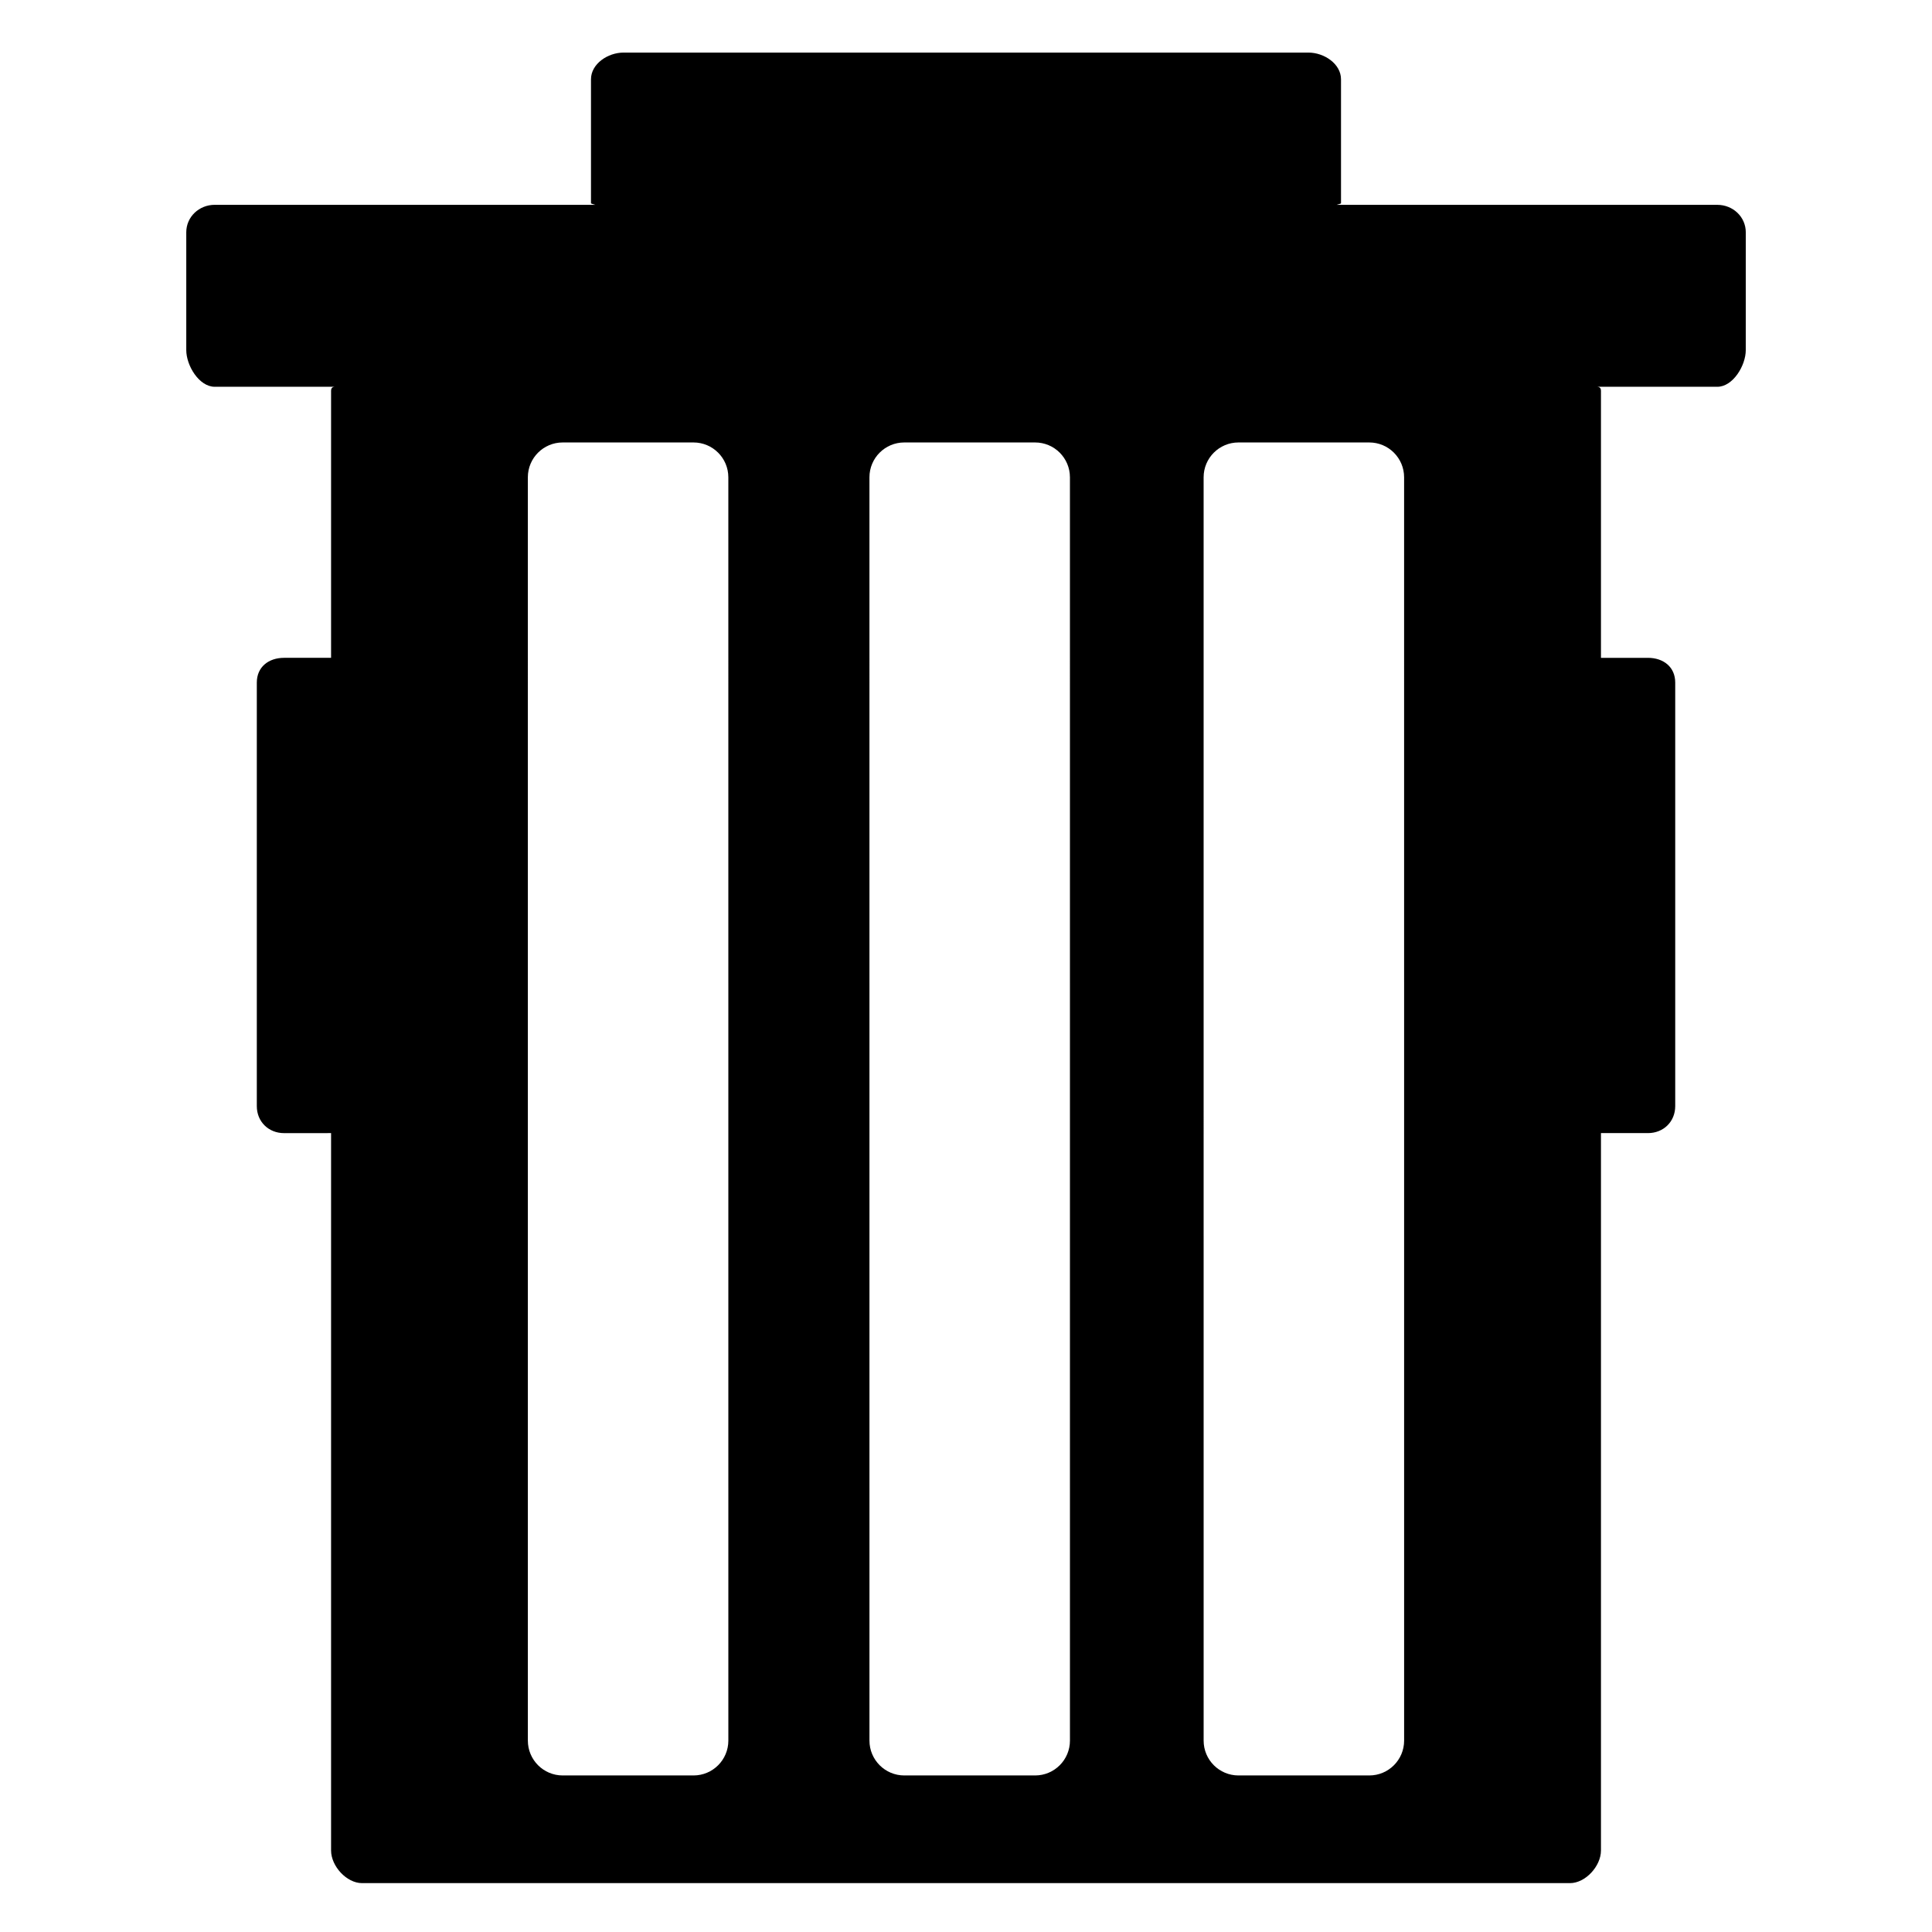 <?xml version="1.0" encoding="UTF-8"?>
<!-- Uploaded to: SVG Repo, www.svgrepo.com, Generator: SVG Repo Mixer Tools -->
<svg fill="#000000" width="800px" height="800px" version="1.1" viewBox="144 144 512 512" xmlns="http://www.w3.org/2000/svg">
 <path d="m599.1 198.28h-100.86s1.141-0.32 1.141-0.383v-32.879c0-4.121-4.496-7.082-8.617-7.082h-181.53c-4.121 0-8.617 2.961-8.617 7.082v32.879c0 0.059 1.141 0.383 1.141 0.383h-100.86c-4.125 0-7.535 3.168-7.535 7.293v31.203c0 4.121 3.414 9.723 7.535 9.723h32.34c-0.484-0.004-1.5-0.141-1.5 1.035v70.797h-12.449c-4.121 0-7.231 2.43-7.231 6.555v112.25c0 4.121 3.109 7.156 7.231 7.156l12.449-0.008v190.12c0 4.121 4.09 8.645 8.211 8.645h320.11c4.121 0 8.211-4.523 8.211-8.645v-190.12h12.449c4.121 0 7.231-3.031 7.231-7.156v-112.24c0-4.121-3.109-6.555-7.231-6.555l-12.449 0.004v-70.797c0-1.172-1.016-1.039-1.5-1.039h32.34c4.121 0 7.535-5.598 7.535-9.723l0.004-31.199c0-4.125-3.414-7.293-7.539-7.293zm-262.08 407c0 5.102-4.137 9.234-9.234 9.234h-34.664c-5.102 0-9.234-4.137-9.234-9.234l-0.004-334.79c0-5.102 4.137-9.234 9.234-9.234h34.664c5.102 0 9.234 4.137 9.234 9.234zm90.527 0c0 5.102-4.137 9.234-9.234 9.234h-34.664c-5.102 0-9.234-4.137-9.234-9.234l-0.004-334.79c0-5.102 4.137-9.234 9.234-9.234h34.664c5.102 0 9.234 4.137 9.234 9.234zm88.559 0c0 5.102-4.137 9.234-9.234 9.234h-34.664c-5.102 0-9.234-4.137-9.234-9.234l-0.004-334.79c0-5.102 4.137-9.234 9.234-9.234h34.664c5.102 0 9.234 4.137 9.234 9.234z"/>
</svg>